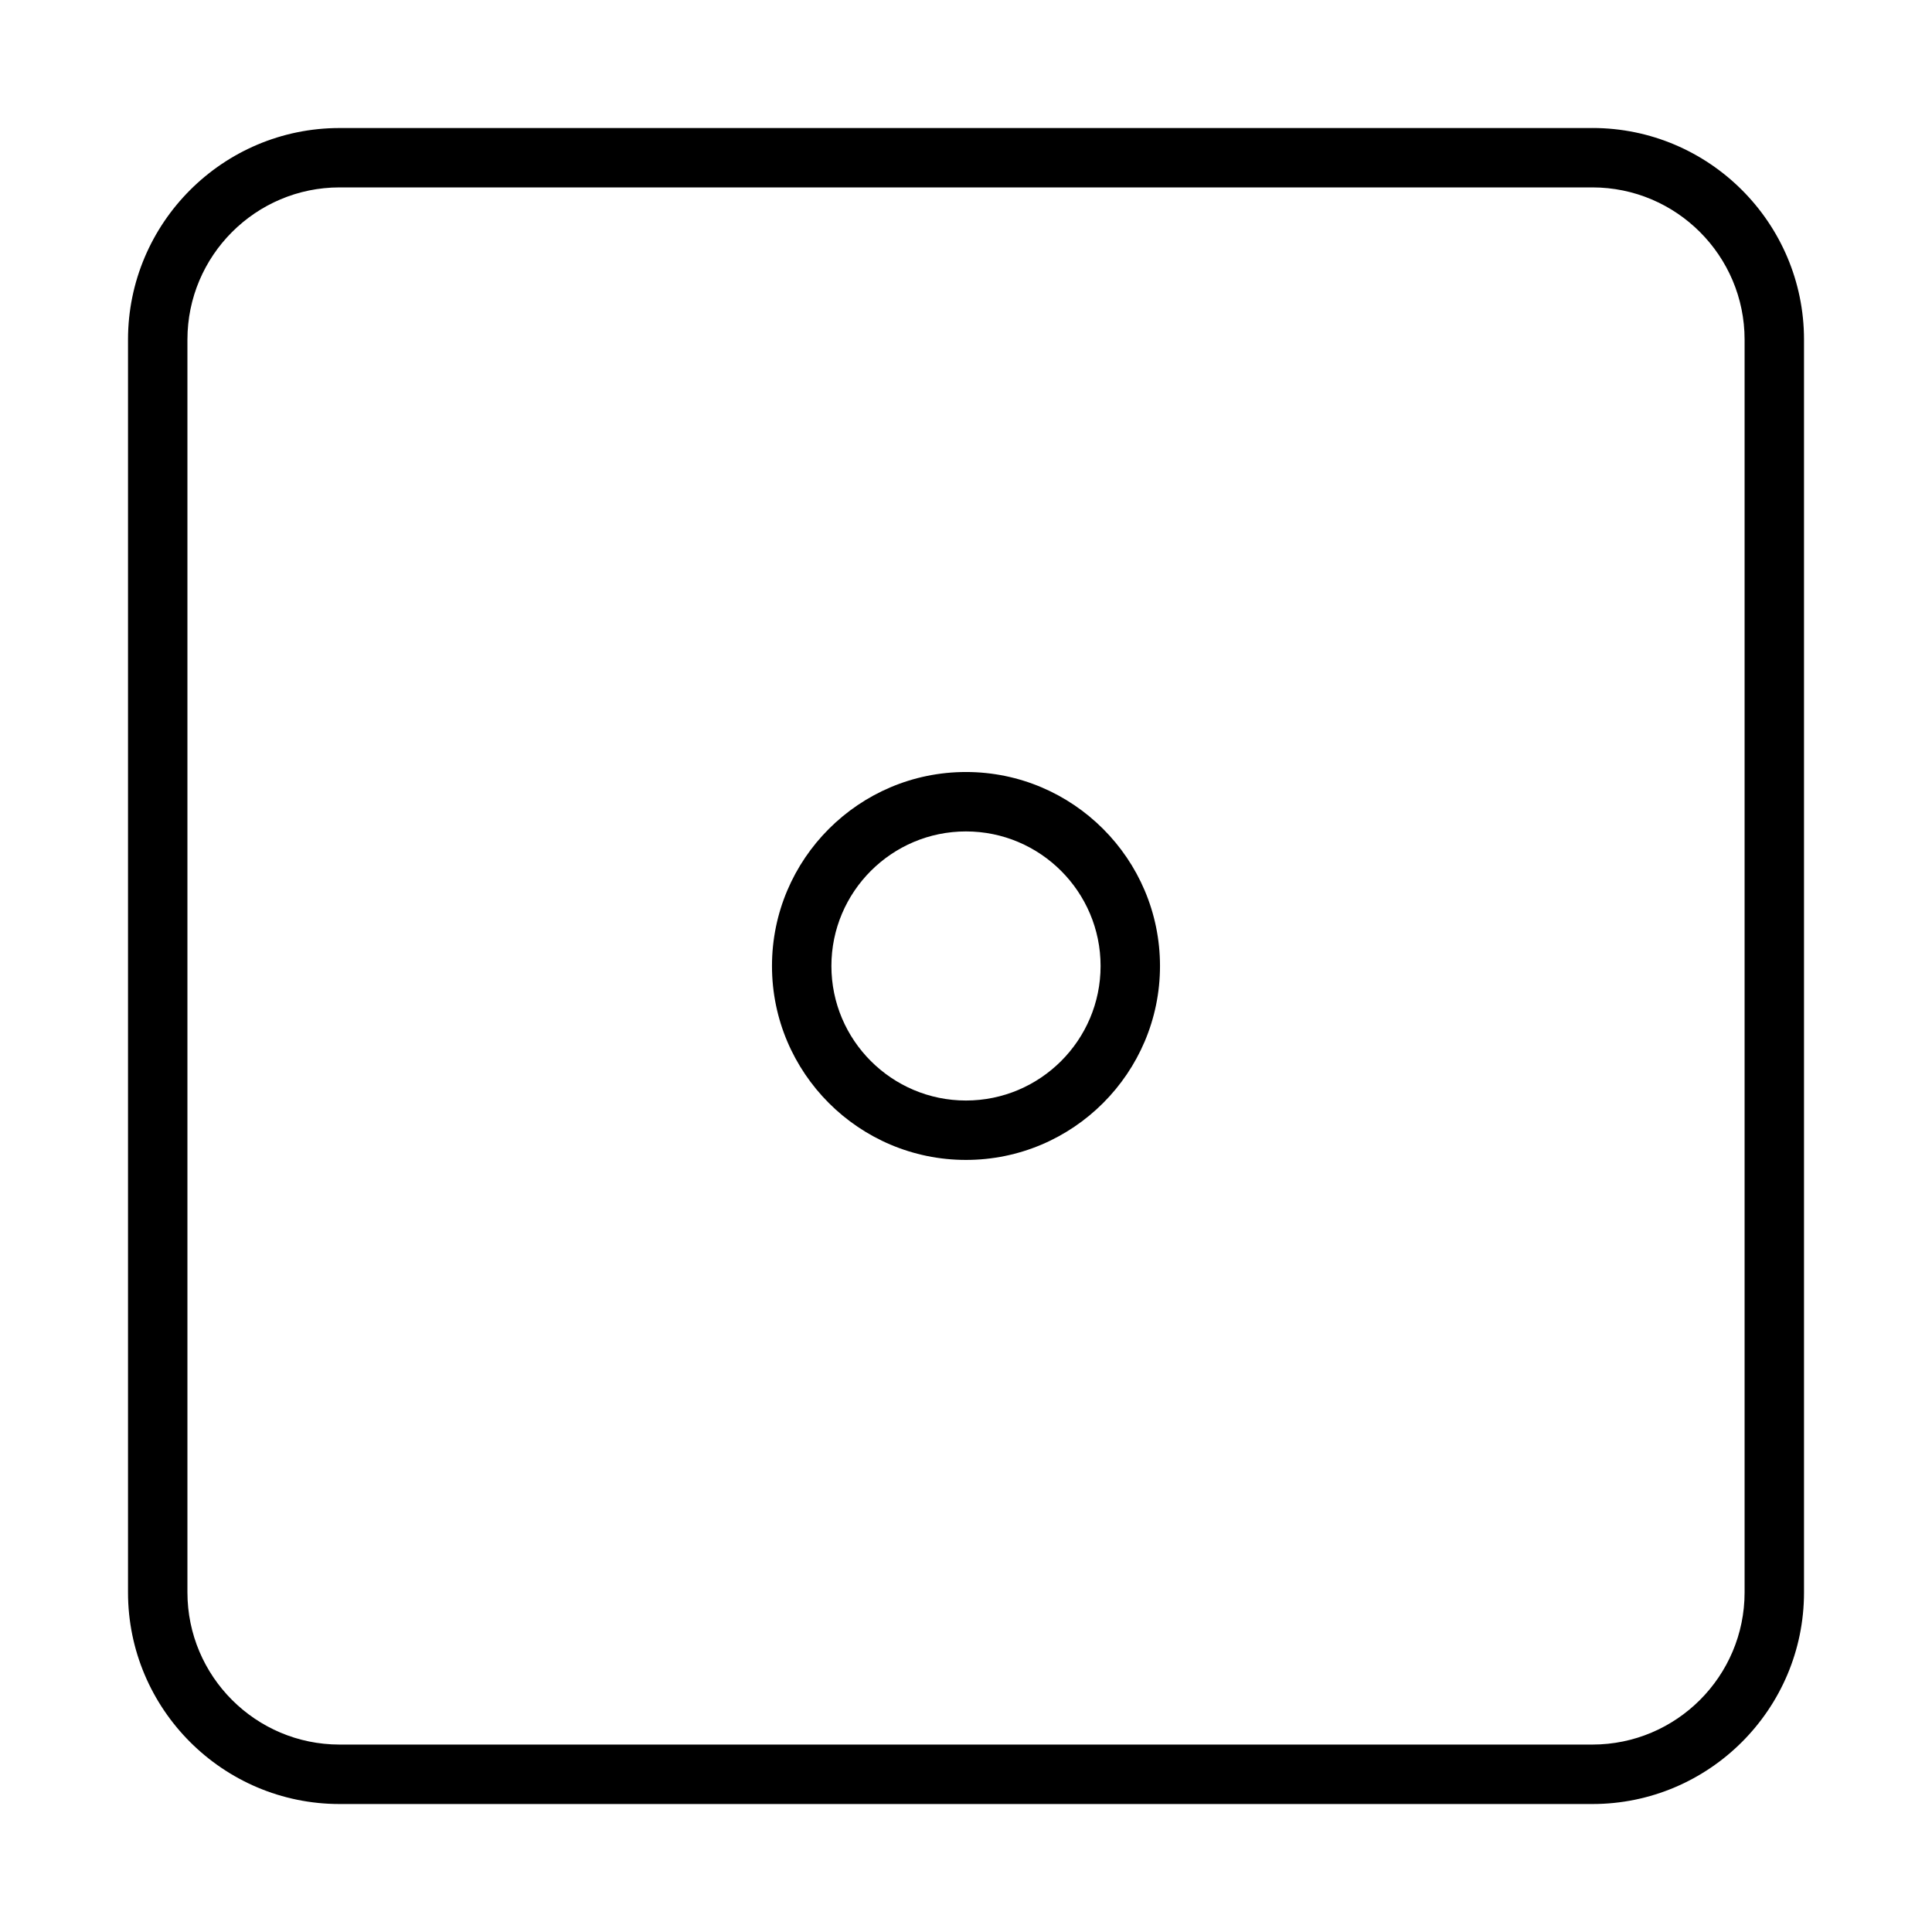 <?xml version="1.0" encoding="UTF-8"?>
<!-- Uploaded to: SVG Repo, www.svgrepo.com, Generator: SVG Repo Mixer Tools -->
<svg fill="#000000" width="800px" height="800px" version="1.1" viewBox="144 144 512 512" xmlns="http://www.w3.org/2000/svg">
 <g>
  <path d="m566 177.93h-332.01c-30.914 0-56.066 25.16-56.066 56.082v332c0 30.914 25.152 56.074 56.066 56.074h332.01c30.922 0 56.082-25.152 56.082-56.074v-332.02c0-30.922-25.16-56.07-56.082-56.07zm40.336 388.07c0 22.238-18.098 40.328-40.336 40.328h-332.01c-22.23 0-40.32-18.09-40.32-40.328v-332c0-22.238 18.09-40.336 40.32-40.336h332.01c22.238 0 40.336 18.09 40.336 40.336z"/>
  <path d="m399.99 348.59c-28.348 0-51.406 23.059-51.406 51.406 0 28.34 23.066 51.395 51.406 51.395 28.355 0 51.422-23.059 51.422-51.395-0.004-28.348-23.07-51.406-51.422-51.406zm0 87.059c-19.664 0-35.66-15.996-35.66-35.652 0-19.664 15.996-35.66 35.66-35.66 19.672 0 35.676 15.996 35.676 35.66 0 19.656-16.004 35.652-35.676 35.652z"/>
 </g>
</svg>